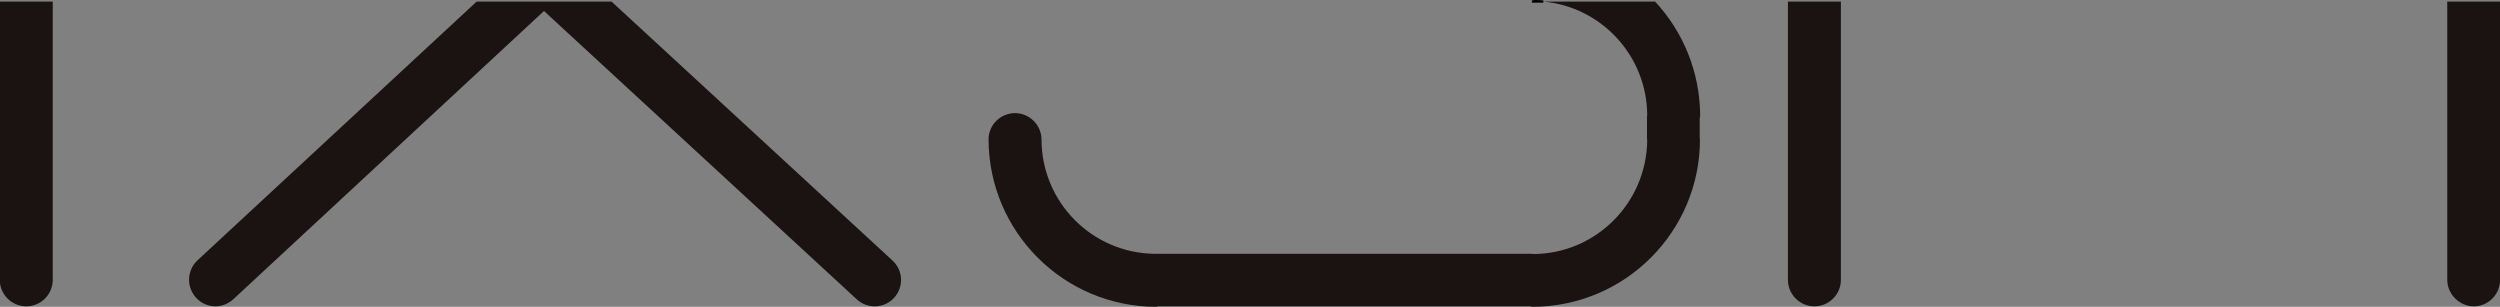 <?xml version="1.0" encoding="UTF-8"?>
<svg xmlns="http://www.w3.org/2000/svg" version="1.1" viewBox="0 0 1114 136.7">
  <rect x="0" y="0" width="1114" height="136.7" fill="#808080" stroke="none"/>
  <defs>
    <style>
      .cls-1 {
        fill: none;
      }

      .cls-2 {
        fill: #1a1311;
      }

      .cls-3 {
        fill: #fff;
        stroke: #000;
        stroke-miterlimit: 10;
      }
    </style>
  </defs>
  <!-- Generator: Adobe Illustrator 28.7.1, SVG Export Plug-In . SVG Version: 1.2.0 Build 142)  -->
  <g>
    <g id="_レイヤー_1" data-name="レイヤー_1">
      <path class="cls-1" d="M0,.7h23.5v124c0,6.5-5.3,11.8-11.8,11.8s-11.8-5.3-11.8-11.8V.7Z"/>
      <path class="cls-1" d="M397.7,116.1c4.8,4.4,5.1,11.8.7,16.6-4.4,4.8-11.8,5.1-16.6.7L242.4,4.9,104,133.3c-2.2,2-5,3.2-8,3.2-3.2,0-6.4-1.4-8.6-3.8-4.4-4.8-4.2-12.2.6-16.7L212.4.7h60.1l125.2,115.4Z"/>
      <path class="cls-1" d="M683.6.5c1.4,0,2.7,0,4.1.2h-5.1c.4,0,.7-.1,1-.2Z"/>
      <path class="cls-1" d="M757.3,61c0,.4.2.7.2,1.1,0,41.2-33.5,74.6-74.7,74.6h-167.7c-41.2,0-74.6-33.4-74.7-74.6,0-6.4,5.2-11.6,11.7-11.7,6.5,0,11.8,5.2,11.9,11.7,0,27.9,22.4,50.6,50.3,51,.2,0,.3,0,.5,0h167.7c.3,0,.5.1.7.1,27.9-.2,50.4-22.8,50.7-50.7,0-.2-.1-.4-.1-.7v-9.8c0-.3.1-.5.1-.8-.2-26.4-20.4-48.1-46.3-50.5h49.8c12.4,13.3,20,31.2,20.1,50.9,0,.4-.2.7-.2,1.1v8.4Z"/>
      <path class="cls-1" d="M796.8.7h23.5v124c0,6.5-5.3,11.8-11.8,11.8s-11.8-5.3-11.8-11.8V.7Z"/>
      <path class="cls-1" d="M1114,.7v124.8c-.4,6.1-5.5,11-11.7,11s-11.8-5.3-11.8-11.8V.7h23.5Z"/>
      <g>
        <path class="cls-2" d="M820.3.7v124c0,6.5-5.3,11.8-11.8,11.8s-11.8-5.3-11.8-11.8V.7h23.5Z"/>
        <path class="cls-2" d="M1114,.7v124c0,.2,0,.5,0,.8-.4,6.1-5.5,11-11.7,11s-11.8-5.3-11.8-11.8V.7h23.5Z"/>
        <path class="cls-2" d="M757.3,61c0,.4.2.7.2,1.1,0,41.2-33.5,74.6-74.7,74.6-.3,0-.6-.1-.9-.2h-165.8c-.3,0-.6.2-.9.2-41.2,0-74.6-33.4-74.7-74.6,0-6.4,5.2-11.6,11.7-11.7,6.5,0,11.8,5.2,11.9,11.7,0,27.9,22.4,50.6,50.3,51,.2,0,.3,0,.5,0h167.7c.3,0,.5.1.7.1,27.9-.2,50.4-22.8,50.7-50.7,0-.2-.1-.4-.1-.7v-9.8c0-.3.1-.5.1-.8-.2-26.4-20.4-48.1-46.3-50.5h49.8c12.4,13.3,20,31.2,20.1,50.9,0,.4-.2.7-.2,1.1v8.4Z"/>
        <path class="cls-2" d="M398.4,132.7c-4.4,4.8-11.8,5.1-16.6.7L242.4,4.9,104,133.3c-2.2,2-5,3.2-8,3.2-3.2,0-6.4-1.4-8.6-3.8-4.4-4.8-4.2-12.2.6-16.7L212.4.7h60.1l125.2,115.4c4.8,4.4,5.1,11.8.7,16.6Z"/>
        <path class="cls-2" d="M23.5.7v124c0,6.5-5.3,11.8-11.8,11.8s-11.8-5.3-11.8-11.8V.7h23.5Z"/>
      </g>
      <path class="cls-3" d="M687.7.7h-5.1c.4,0,.7-.1,1-.2,1.4,0,2.7,0,4.1.2Z"/>
    </g>
  </g>
</svg>